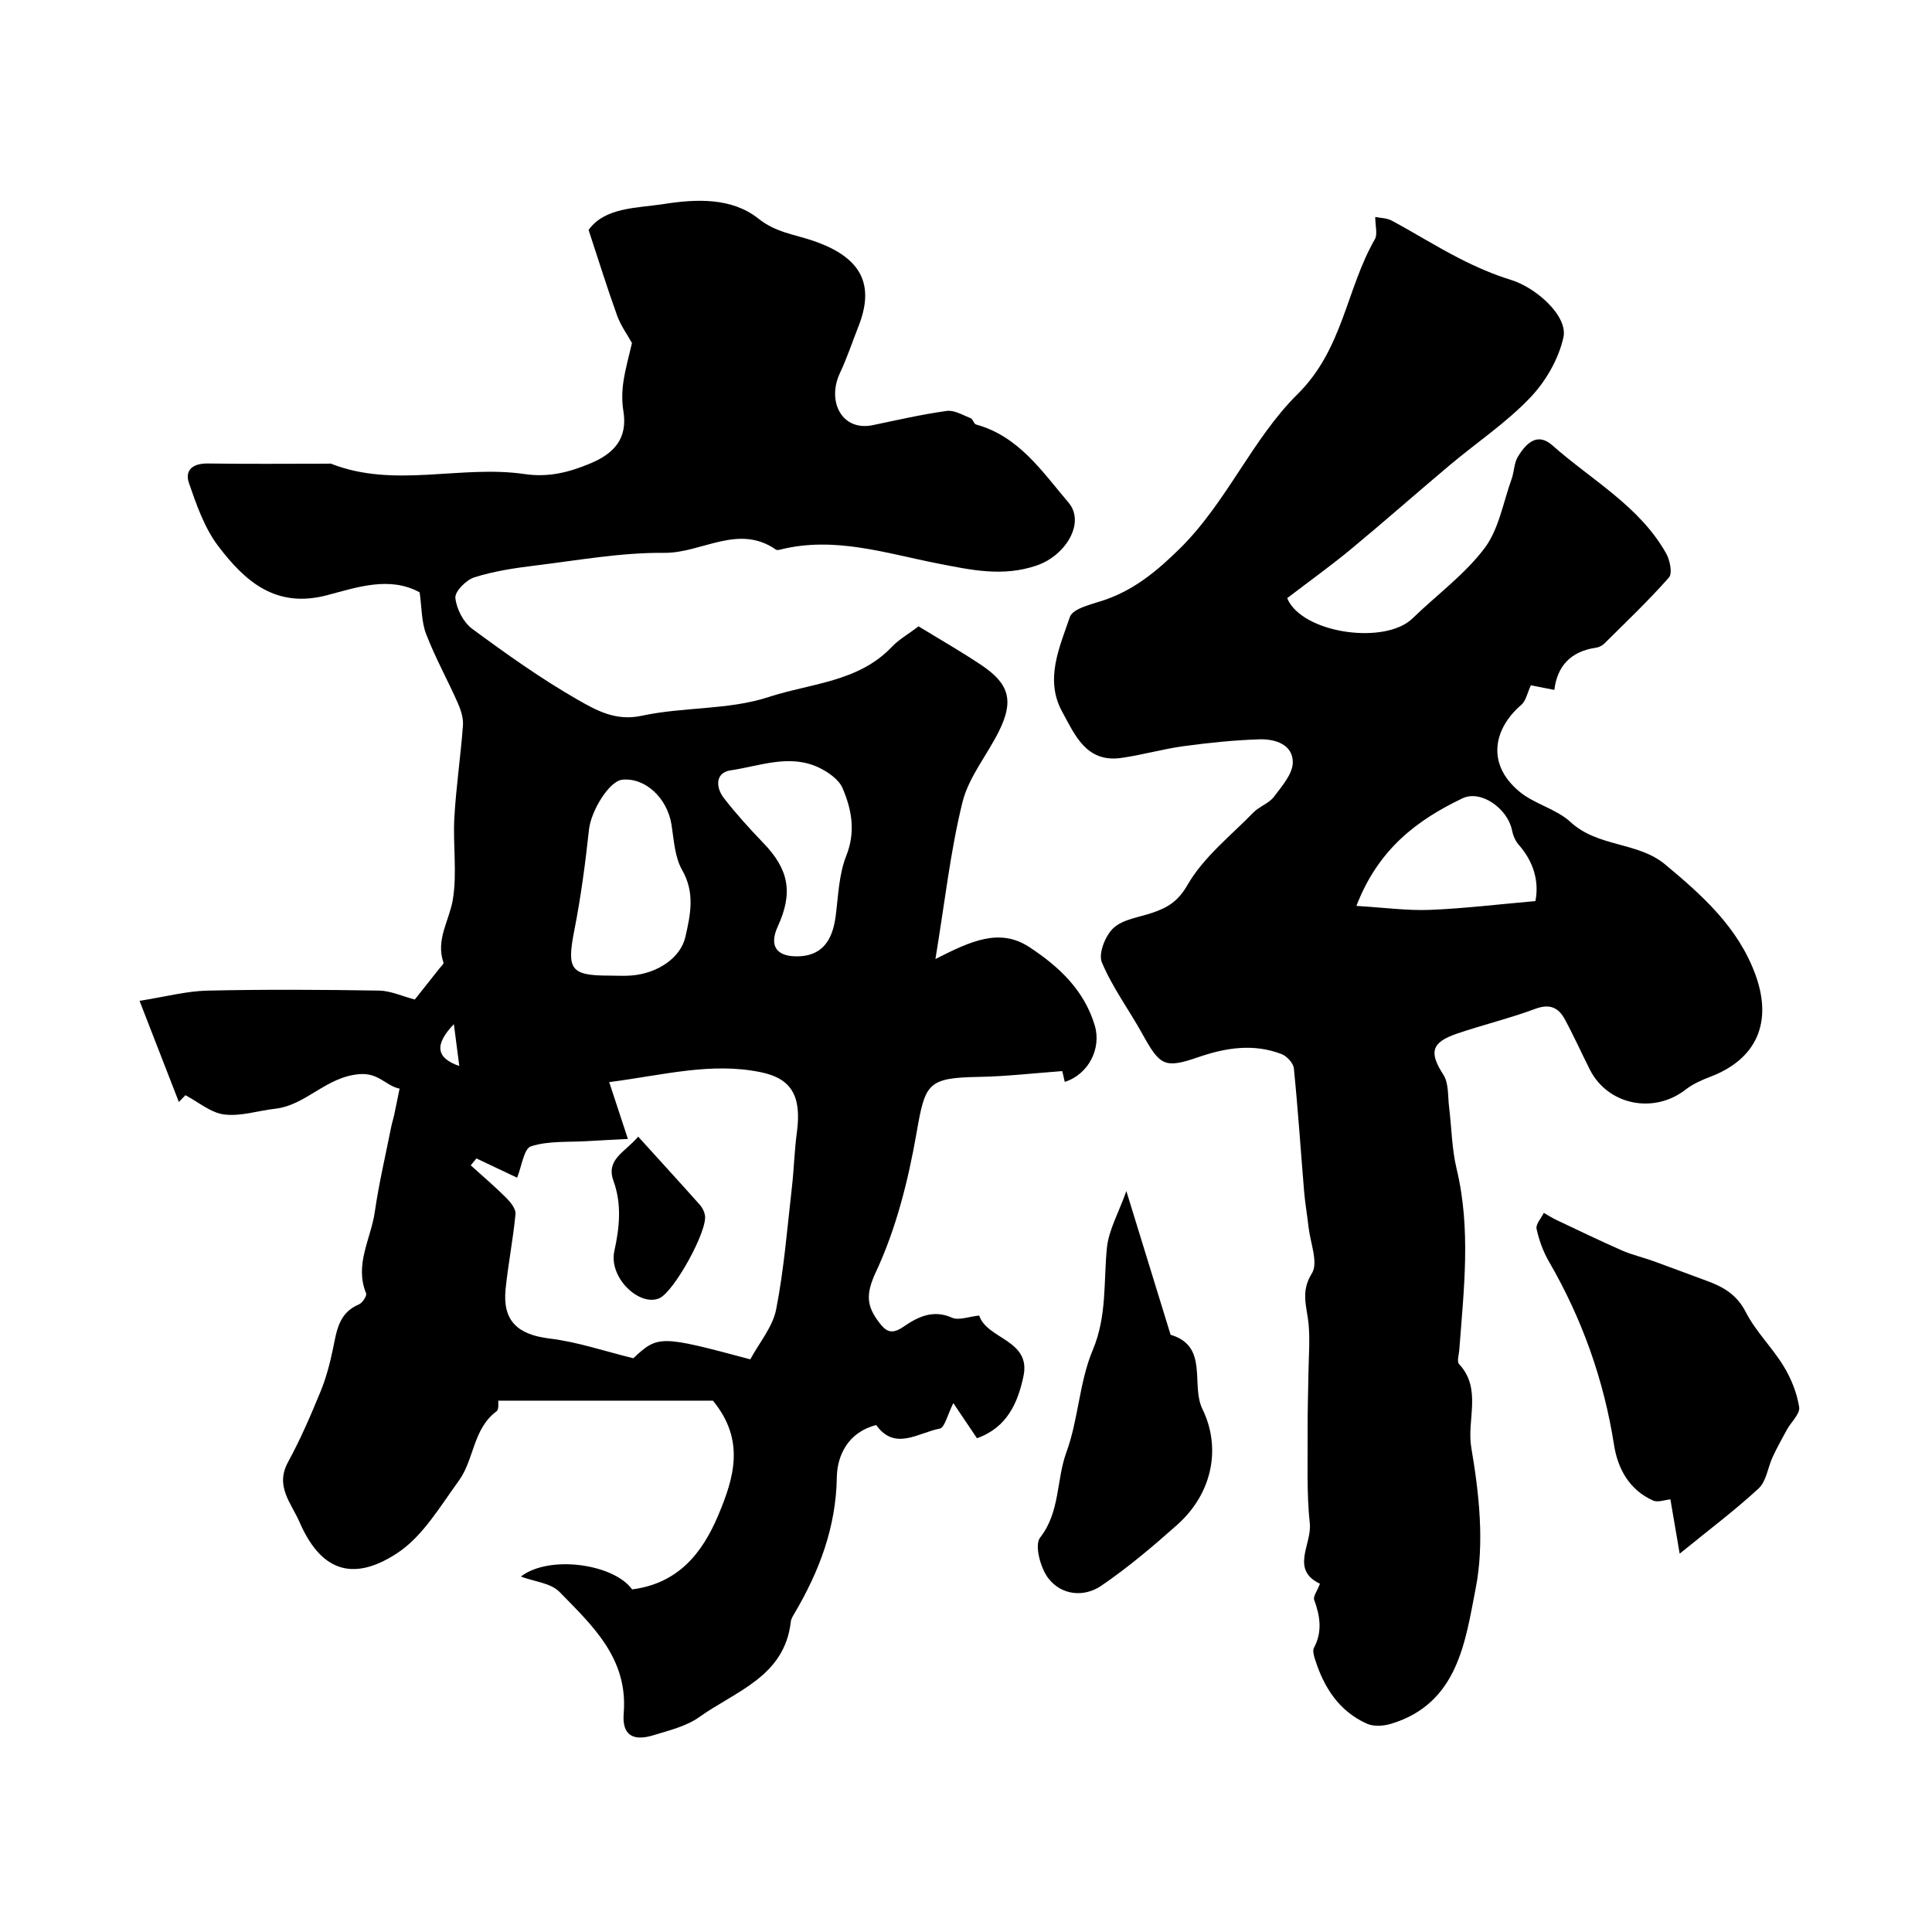 <svg enable-background="new 0 0 400 400" viewBox="0 0 400 400" xmlns="http://www.w3.org/2000/svg"><g fill="#000001"><path d="m103.16 289.99c-.04.33.19 1.8-.35 2.2-4.9 3.61-4.62 9.98-7.81 14.37-3.88 5.32-7.48 11.54-12.76 15-9.51 6.24-15.98 3.35-20.22-6.42-1.72-3.96-5.12-7.41-2.39-12.42 2.55-4.69 4.69-9.63 6.72-14.58 1.17-2.84 1.96-5.87 2.59-8.89.77-3.71 1.18-7.44 5.37-9.19.73-.3 1.69-1.79 1.49-2.29-2.45-5.96.99-11.26 1.79-16.82.86-5.95 2.25-11.82 3.42-17.72.16-.79.42-1.55.59-2.33.39-1.83.75-3.67 1.13-5.51-2.88-.57-4.31-3.37-8.43-2.99-6.89.62-10.94 6.42-17.32 7.15-3.54.4-7.14 1.62-10.56 1.19-2.8-.35-5.36-2.59-8.03-3.99-.45.47-.9.93-1.36 1.4-2.56-6.59-5.12-13.18-8.14-20.94 5.35-.84 9.67-2.01 14.01-2.11 11.85-.27 23.71-.2 35.57-.01 2.41.04 4.8 1.17 7.41 1.85 1.34-1.69 3.24-4.08 5.13-6.47.3-.38.9-.91.81-1.17-1.66-4.74 1.21-8.7 1.93-13.03.92-5.54 0-11.35.32-17.02.36-6.36 1.31-12.69 1.78-19.06.11-1.53-.44-3.22-1.08-4.67-2.12-4.78-4.67-9.38-6.54-14.24-.99-2.56-.9-5.54-1.35-8.64-6.17-3.39-12.9-1.07-19.12.58-10.71 2.84-17.07-2.91-22.57-10.15-2.84-3.74-4.5-8.51-6.06-13.03-.96-2.77.87-4.13 3.92-4.08 8.33.13 16.67.04 25 .04.17 0 .35-.05.5.01 13.14 5.16 26.81.2 40.06 2.14 4.99.73 9.2-.37 13.54-2.17 4.88-2.02 7.87-5.11 6.91-10.91-.32-1.95-.28-4.03 0-5.98.41-2.78 1.2-5.51 1.78-8.07-.92-1.68-2.3-3.56-3.07-5.68-2.03-5.62-3.8-11.33-5.91-17.73 3.39-4.74 9.96-4.49 15.65-5.38 6.63-1.04 14.01-1.36 19.52 3.04 3.59 2.86 7.41 3.25 11.26 4.56 9.98 3.38 12.94 8.98 9.41 17.84-1.26 3.18-2.33 6.45-3.79 9.54-2.77 5.87.38 12.15 6.8 10.81 5.08-1.06 10.16-2.23 15.29-2.94 1.57-.22 3.35.87 4.97 1.51.47.19.66 1.18 1.11 1.3 8.87 2.43 13.72 9.79 19.14 16.16 3.55 4.17-.57 10.96-6.56 13.02-7.04 2.42-13.67.93-20.56-.42-10.7-2.1-21.33-5.66-32.48-2.88-.31.08-.74.17-.96.03-7.81-5.44-15.37.73-23.1.66-8.97-.09-17.96 1.56-26.92 2.65-4.19.51-8.43 1.16-12.43 2.42-1.68.53-4.05 2.91-3.93 4.25.22 2.26 1.65 5.05 3.47 6.4 7.08 5.22 14.29 10.36 21.91 14.72 3.82 2.18 7.84 4.46 13.21 3.29 8.65-1.87 18-1.16 26.28-3.88 8.62-2.83 18.58-3.08 25.49-10.38 1.44-1.52 3.36-2.6 5.54-4.25 4.31 2.64 8.84 5.22 13.15 8.12 5.7 3.85 6.58 7.4 3.47 13.63-2.46 4.94-6.26 9.49-7.54 14.69-2.49 10.11-3.63 20.55-5.59 32.44 7.36-3.75 13.3-6.5 19.45-2.47 6.11 4.01 11.36 8.91 13.54 16.23 1.44 4.82-1.37 10.16-6.21 11.67-.28-1.21-.56-2.41-.52-2.23-5.99.44-11.62 1.1-17.27 1.2-10.63.19-11.11 1.32-12.89 11.55-1.72 9.85-4.23 19.87-8.43 28.86-2.14 4.59-1.9 7 .59 10.32 1.37 1.83 2.53 2.79 5.09 1.02 2.84-1.96 6.1-3.69 10.07-1.9 1.39.63 3.46-.22 5.64-.44 1.63 4.95 10.8 5 9.16 12.61-1.17 5.45-3.37 10.58-9.62 12.79-1.56-2.32-3.18-4.74-4.89-7.27-1.21 2.38-1.78 5.09-2.82 5.28-4.44.83-9.27 4.7-13.15-.74-5.82 1.47-8.08 6.31-8.15 10.76-.17 10.41-3.62 19.46-8.73 28.16-.33.56-.73 1.17-.8 1.79-1.28 11.39-11.44 14.38-18.94 19.74-2.69 1.92-6.21 2.76-9.46 3.76-4.3 1.33-6.57-.01-6.2-4.53.93-11.38-6.48-18.15-13.31-25.15-1.78-1.82-5.14-2.1-7.99-3.16 5.94-4.57 19.31-2.58 23.04 2.66 9.42-1.22 14.46-7.32 17.84-15.36 3.29-7.82 5.6-15.55-1.1-23.71-13.96-.01-28.87-.01-44.45-.01zm22.97-65.95c1.34 4.09 2.38 7.24 3.87 11.77-2.83.15-5.64.28-8.45.45-3.9.24-7.99-.09-11.61 1.07-1.49.48-1.93 4.19-2.88 6.5-2.75-1.3-5.58-2.64-8.42-3.99-.39.48-.79.96-1.18 1.43 2.46 2.23 5 4.38 7.34 6.72.9.9 2.03 2.3 1.93 3.37-.49 5.18-1.52 10.32-2.05 15.5-.68 6.62 2.52 9.47 9.11 10.27 5.81.7 11.47 2.65 17.33 4.08 5.11-4.77 5.57-4.77 24.22.23 1.87-3.47 4.65-6.72 5.36-10.37 1.63-8.33 2.29-16.85 3.26-25.3.43-3.75.51-7.55 1.02-11.29 1.04-7.67-1.2-11.22-7.51-12.5-10.25-2.1-20.07.6-31.34 2.06zm.08-22.05c1.5 0 3.01.1 4.5-.02 5.45-.43 10.21-3.67 11.19-7.99 1.05-4.6 2.03-9.12-.66-13.83-1.54-2.68-1.71-6.21-2.21-9.4-.87-5.51-5.43-9.8-10.19-9.32-2.74.28-6.49 6.5-6.9 10.34-.75 6.97-1.68 13.95-3.03 20.83-1.6 8.12-.81 9.4 7.3 9.39zm39.01-3.99c4.63-.1 7.1-2.85 7.8-8.34.54-4.19.66-8.62 2.18-12.45 2-5.02 1.14-9.55-.73-13.98-.75-1.79-2.91-3.32-4.79-4.24-6.12-3-12.33-.39-18.4.5-3.21.47-3.14 3.53-1.39 5.77 2.52 3.24 5.3 6.31 8.15 9.27 5.3 5.5 6.2 10.29 2.98 17.31-1.82 3.99-.29 6.25 4.2 6.16zm-71.25 14.04c-4.13 4.29-3.64 7.04 1.12 8.66-.41-3.21-.77-5.93-1.12-8.66z"/><path d="m273.28 327.89c-6.19-2.92-1.64-8.21-2.1-12.46-.67-6.28-.41-12.66-.45-19-.03-4.04.11-8.09.17-12.13.05-3.35.33-6.73.04-10.06-.31-3.57-1.77-6.72.67-10.6 1.38-2.19-.33-6.33-.69-9.59-.27-2.43-.7-4.85-.91-7.29-.71-8.52-1.27-17.05-2.13-25.56-.11-1.09-1.44-2.54-2.54-2.96-5.79-2.23-11.52-1.34-17.26.64-6.95 2.39-7.92 1.79-11.55-4.79-2.76-4.99-6.23-9.65-8.41-14.87-.75-1.81.75-5.58 2.44-7.11 1.99-1.81 5.3-2.19 8.05-3.14 3.13-1.07 5.27-2.31 7.28-5.8 3.29-5.71 8.89-10.11 13.62-14.96 1.24-1.27 3.22-1.88 4.25-3.25 1.65-2.19 3.91-4.76 3.9-7.16-.01-3.69-3.69-4.83-6.92-4.73-5.25.17-10.5.71-15.7 1.42-4.35.59-8.61 1.84-12.96 2.44-7.19.99-9.54-4.78-12.16-9.56-3.68-6.69-.54-13.37 1.58-19.62.64-1.89 4.91-2.7 7.64-3.69 5.95-2.16 10.46-5.9 15.02-10.38 9.82-9.62 15.05-22.75 24.5-32.09 9.4-9.29 10.06-21.73 15.99-32.06.6-1.05.08-2.75.08-4.61 1.05.22 2.4.2 3.44.77 4.7 2.53 9.24 5.38 14 7.82 3.43 1.75 7.01 3.32 10.69 4.45 5.19 1.6 11.81 7.48 10.83 11.89-1 4.5-3.68 9.14-6.9 12.5-4.95 5.18-11.04 9.26-16.57 13.9-6.85 5.75-13.55 11.68-20.45 17.39-4.14 3.43-8.52 6.57-13.26 10.19-.02-.04.16.45.43.89 3.99 6.61 20.03 8.64 25.5 3.32 4.99-4.85 10.78-9.06 14.91-14.53 2.98-3.94 3.86-9.48 5.61-14.33.55-1.52.5-3.34 1.32-4.66 1.63-2.63 3.94-5.14 7.13-2.31 8.1 7.19 18 12.53 23.54 22.35.79 1.4 1.35 4.14.59 5-4.22 4.79-8.87 9.2-13.41 13.71-.44.43-1.13.75-1.74.84-5.12.73-7.99 3.76-8.58 8.73-1.99-.4-3.55-.7-4.86-.96-.75 1.62-1.02 3.22-1.96 4.03-5.55 4.73-7.47 12.06-.48 17.93 3.13 2.63 7.69 3.62 10.66 6.36 5.66 5.23 13.94 4.07 19.58 8.77 7.69 6.41 15.13 13.02 18.72 22.9 3.54 9.77.27 17.41-9.41 21.08-1.79.68-3.62 1.5-5.12 2.67-6.57 5.09-16.06 3.17-19.77-4.16-1.76-3.47-3.35-7.04-5.21-10.46-1.29-2.37-3.09-3.24-6.04-2.15-5.32 1.98-10.88 3.32-16.26 5.15-5.4 1.84-5.79 3.92-2.81 8.54 1.11 1.73.89 4.35 1.16 6.58.53 4.28.56 8.68 1.56 12.85 3.01 12.5 1.5 25 .56 37.52-.07.99-.53 2.41-.05 2.92 4.8 5.14 1.56 11.56 2.53 17.27 1.63 9.54 2.75 19.8.92 29.14-2.15 10.99-3.65 23.94-17.62 28.1-1.52.45-3.53.57-4.91-.05-5.75-2.58-8.89-7.47-10.73-13.3-.24-.77-.55-1.81-.23-2.41 1.79-3.36 1.27-6.59.04-9.96-.23-.68.63-1.79 1.2-3.31zm44.61-141.33c.79-4.05-.33-8.12-3.48-11.69-.7-.79-1.16-1.94-1.37-2.99-.86-4.36-6.35-8.47-10.29-6.58-9.24 4.44-17.35 10.38-21.92 22.26 5.86.35 10.57 1.01 15.24.82 7.13-.29 14.23-1.16 21.82-1.82z"/><path d="m347.76 321.67c-.8-4.71-1.4-8.19-1.92-11.24-1.19.11-2.62.68-3.59.24-4.91-2.19-7.31-6.58-8.08-11.5-2.12-13.53-6.62-26.13-13.46-37.95-1.21-2.08-2.07-4.45-2.58-6.8-.21-.95.96-2.2 1.5-3.31.87.49 1.71 1.05 2.61 1.47 4.51 2.13 9 4.31 13.56 6.31 2.06.91 4.3 1.41 6.43 2.18 3.76 1.36 7.5 2.78 11.26 4.16 3.39 1.24 6.14 2.87 7.97 6.45 2.05 4.01 5.47 7.3 7.83 11.19 1.56 2.55 2.75 5.53 3.21 8.46.22 1.39-1.68 3.09-2.55 4.69-1.02 1.86-2.06 3.73-2.95 5.66-1 2.15-1.29 4.99-2.87 6.46-4.89 4.53-10.27 8.56-16.37 13.53z"/><path d="m233.2 246.6c3.3 10.71 6.23 20.23 9.16 29.75 7.98 2.37 4.12 10.34 6.59 15.38 3.85 7.84 2.23 17.35-5.26 24-5.01 4.45-10.16 8.82-15.68 12.58-3.61 2.46-8.24 1.97-10.95-1.52-1.65-2.12-2.92-6.91-1.72-8.44 4.19-5.36 3.33-11.91 5.45-17.69 2.49-6.79 2.65-14.49 5.44-21.11 2.97-7.04 2.24-14.06 2.94-21.16.36-3.7 2.41-7.24 4.03-11.79z"/><path d="m132.13 235.33c4.38 4.83 8.61 9.45 12.77 14.12.51.57.91 1.37 1.05 2.13.61 3.2-6.42 15.91-9.45 17.21-4.13 1.78-10.5-4.27-9.31-9.75 1.1-5.04 1.56-9.73-.19-14.59-1.58-4.41 2.33-5.84 5.13-9.12z"/></g></svg>